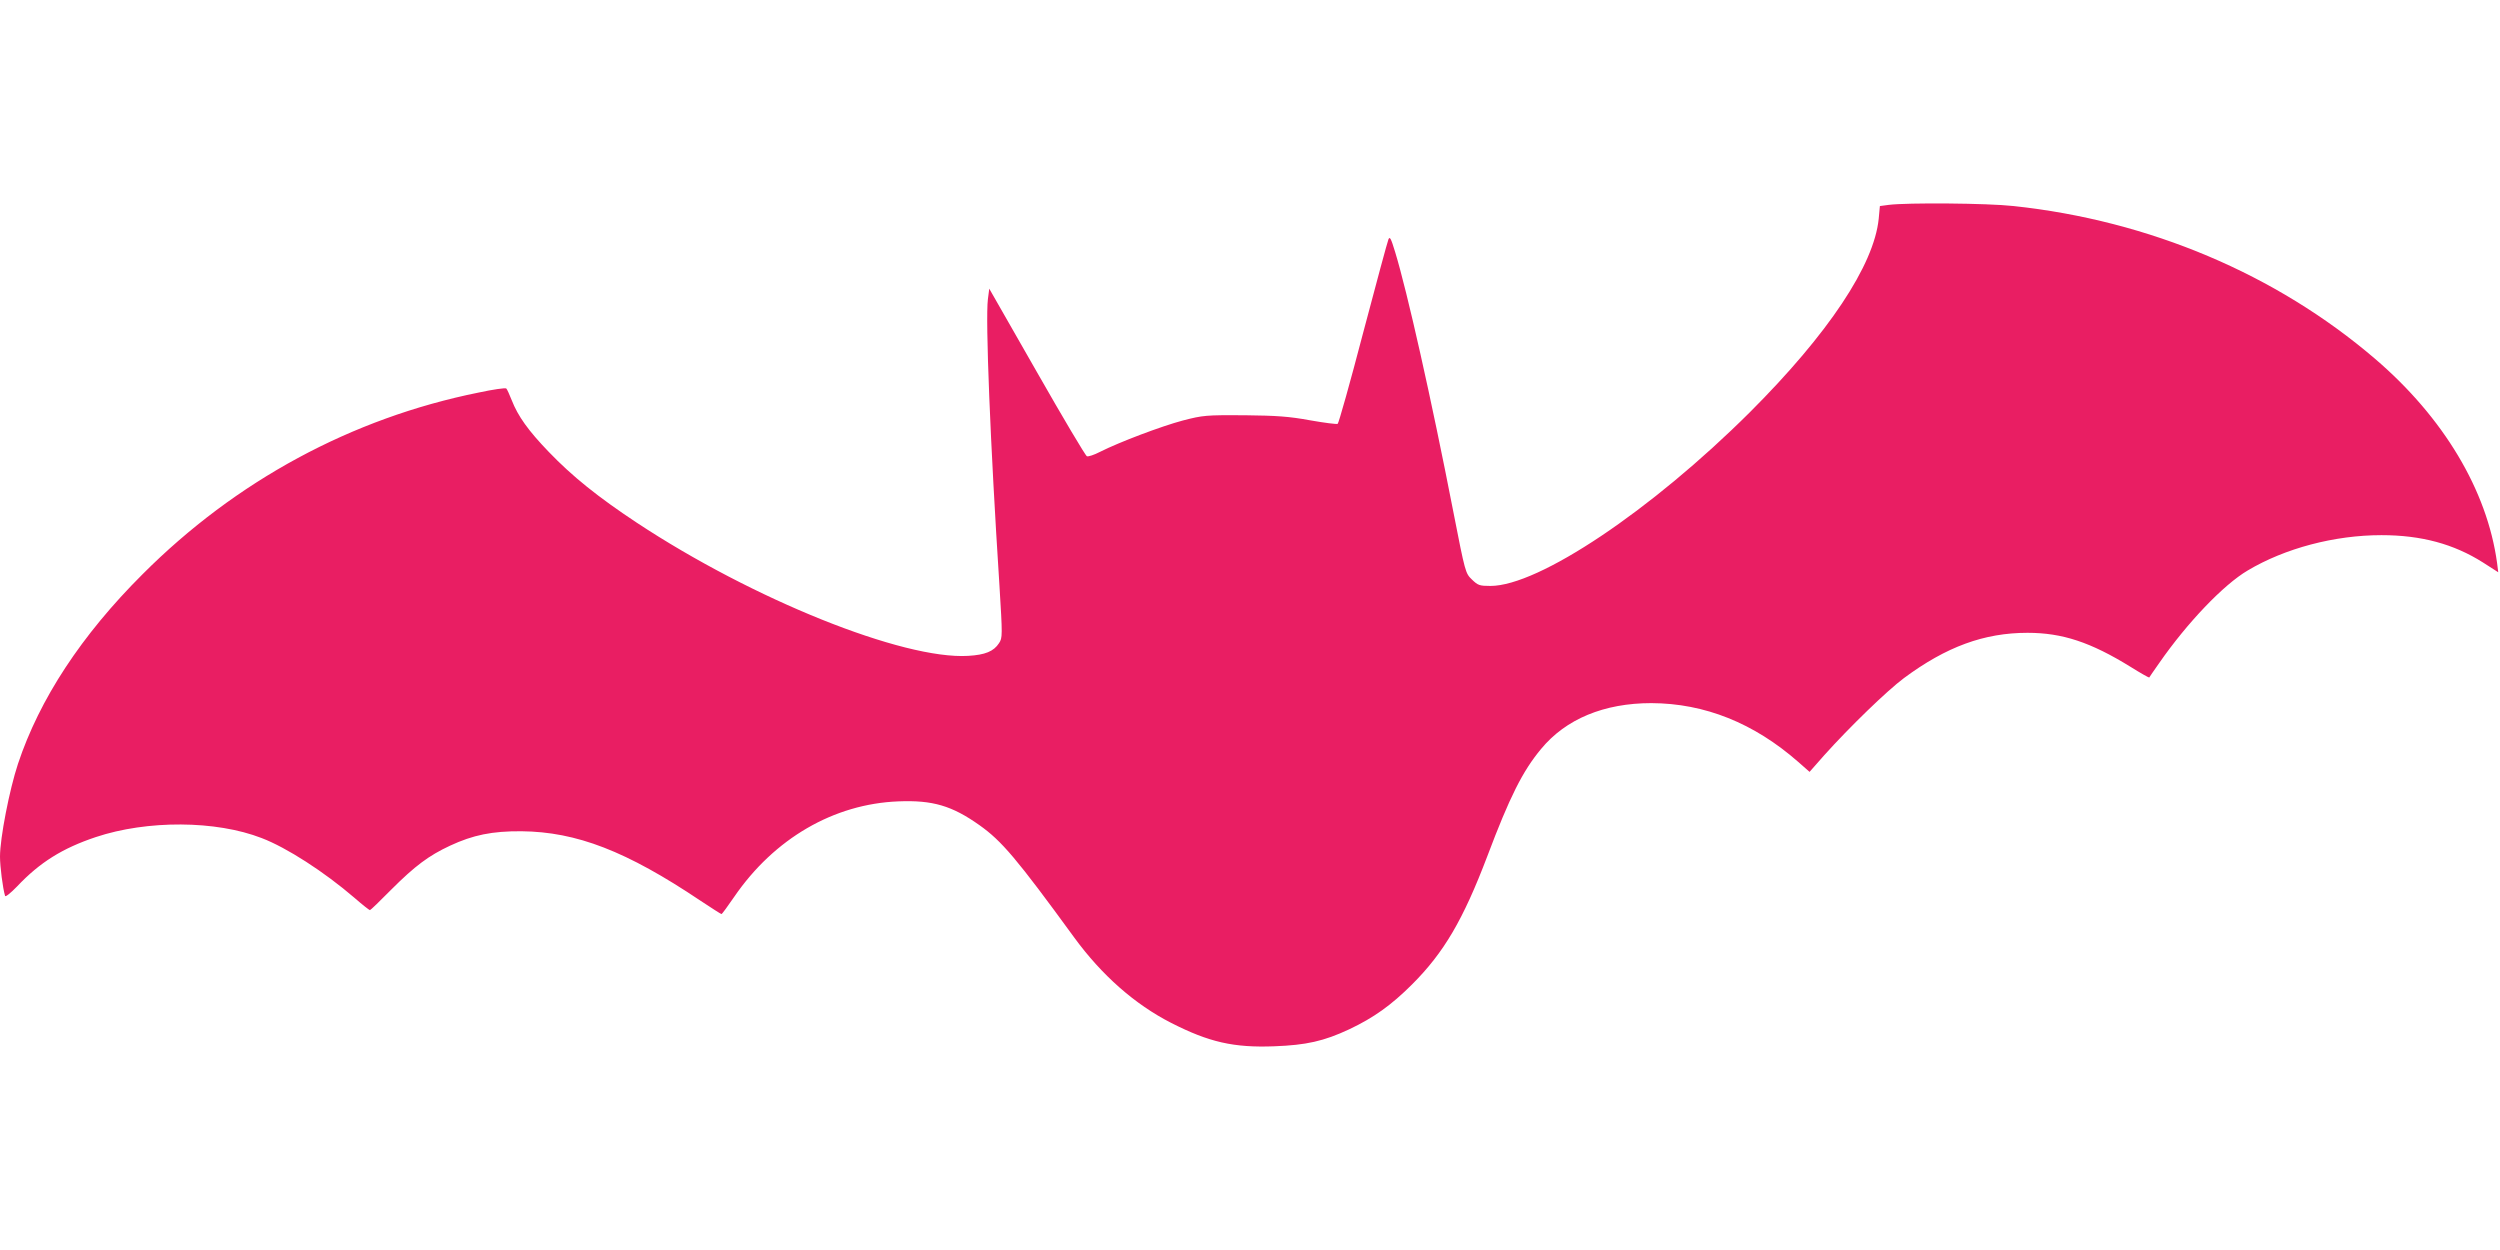 <?xml version="1.0" standalone="no"?>
<!DOCTYPE svg PUBLIC "-//W3C//DTD SVG 20010904//EN"
 "http://www.w3.org/TR/2001/REC-SVG-20010904/DTD/svg10.dtd">
<svg version="1.0" xmlns="http://www.w3.org/2000/svg"
 width="1280pt" height="640pt" viewBox="0 0 1280 640"
 preserveAspectRatio="xMidYMid meet">
<g transform="translate(0,640) scale(0.1,-0.1)"
fill="#e91e63" stroke="none">
<path d="M9670 5351 l-45 -6 -6 -65 c-24 -238 -258 -589 -659 -990 -506 -504
-1082 -890 -1329 -890 -56 0 -64 3 -95 33 -33 32 -34 35 -95 347 -112 576
-237 1131 -298 1330 -21 69 -27 81 -34 65 -5 -11 -63 -227 -130 -480 -66 -253
-125 -462 -130 -465 -4 -3 -68 5 -141 18 -109 20 -170 24 -338 26 -195 1 -210
0 -314 -27 -109 -29 -324 -110 -425 -161 -29 -15 -59 -25 -66 -22 -7 2 -122
196 -256 431 l-244 427 -7 -54 c-13 -107 12 -735 59 -1463 16 -261 16 -271 -2
-298 -27 -42 -71 -60 -158 -65 -333 -20 -1102 289 -1697 682 -198 131 -330
237 -450 362 -105 109 -158 183 -190 265 -12 30 -24 57 -28 60 -4 4 -68 -5
-142 -21 -649 -131 -1243 -452 -1720 -930 -313 -312 -528 -640 -638 -971 -44
-133 -92 -380 -92 -475 0 -49 14 -162 26 -201 2 -7 29 15 61 48 117 124 233
196 403 253 264 88 616 86 850 -5 128 -49 319 -172 475 -306 40 -35 76 -63 79
-63 3 0 52 47 108 104 123 123 193 175 302 226 118 55 216 75 366 74 282 -3
537 -101 917 -356 56 -37 104 -68 107 -68 3 0 32 40 65 88 205 299 510 476
841 489 175 7 274 -22 415 -122 114 -81 189 -169 485 -575 141 -193 310 -342
496 -437 194 -99 321 -128 528 -120 163 6 254 26 384 87 125 59 216 124 322
230 163 163 261 330 385 656 115 305 181 436 275 549 127 154 323 235 565 235
273 -1 525 -102 752 -301 l58 -51 74 84 c130 145 323 332 409 396 217 161 411
232 633 232 178 0 323 -48 527 -174 51 -32 94 -56 96 -55 1 2 24 36 51 74 143
206 329 401 453 474 191 114 445 181 685 181 204 0 370 -45 520 -140 l78 -50
-6 48 c-51 372 -274 745 -626 1046 -505 432 -1155 707 -1849 781 -134 15 -547
18 -640 6z"/>
</g>
</svg>
